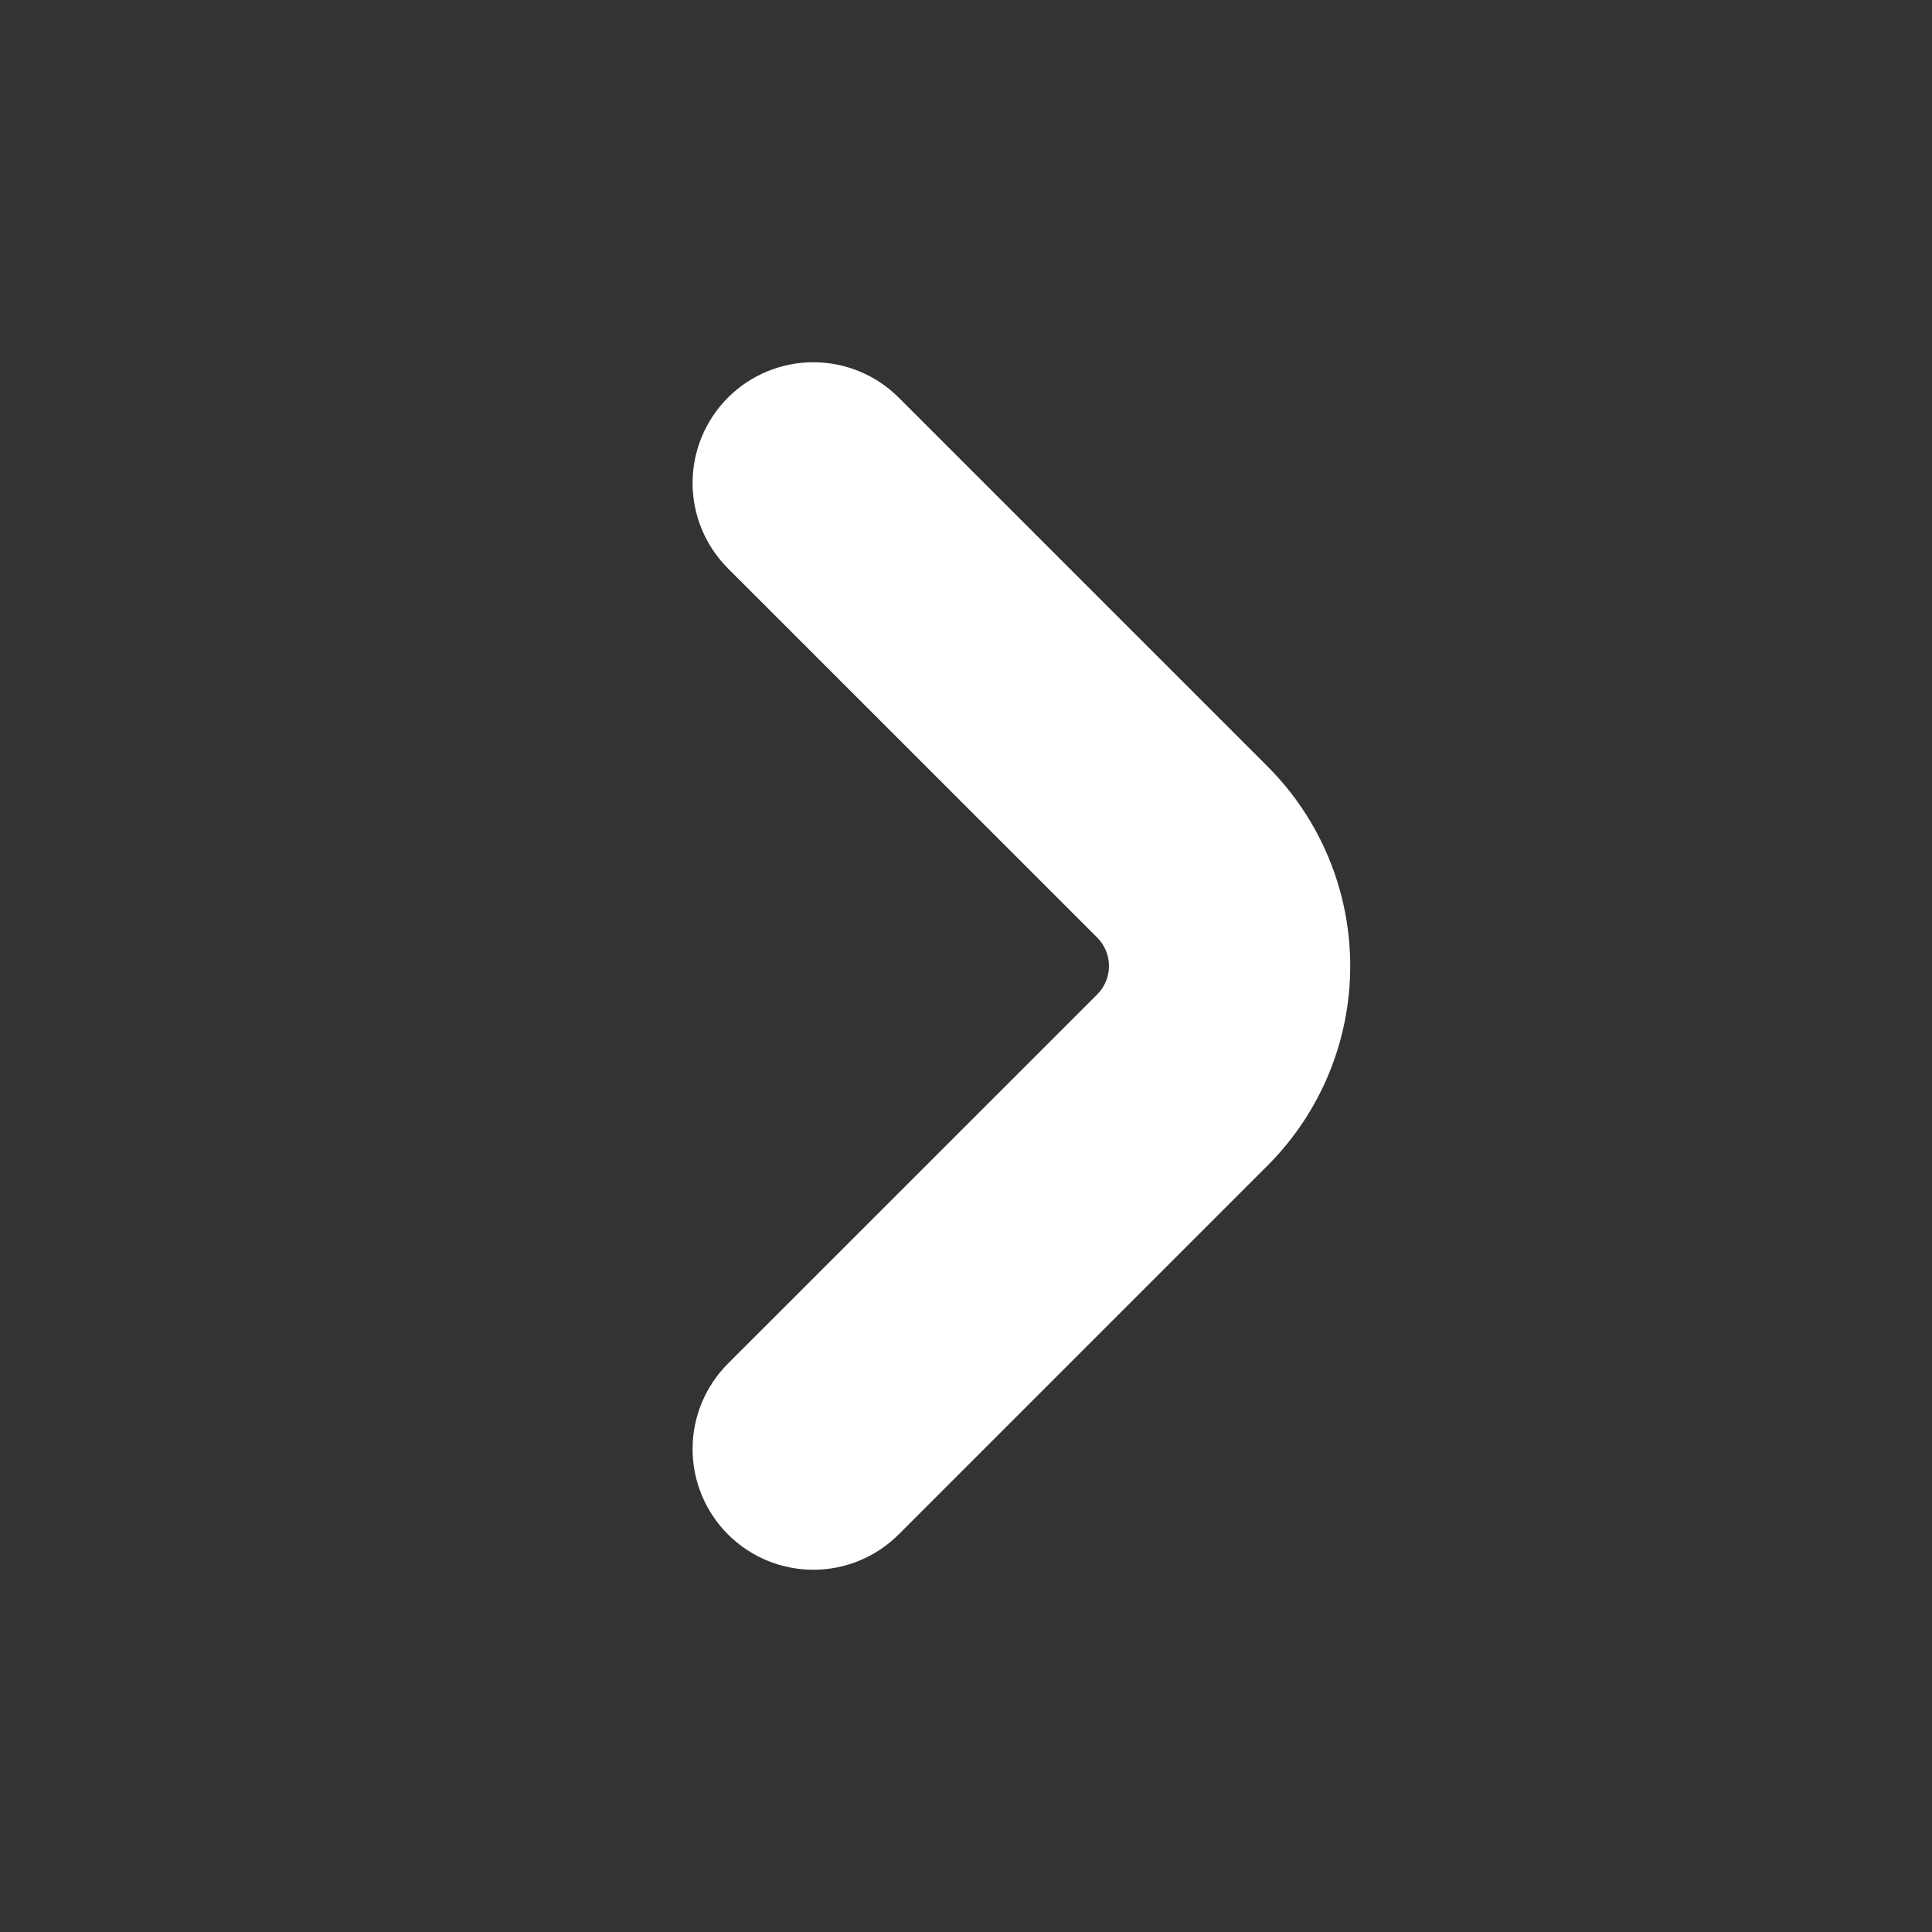 <svg width="48" height="48" viewBox="0 0 48 48" fill="none" xmlns="http://www.w3.org/2000/svg">
<rect x="0" y="0" width="48" height="48" fill="#333333" stroke="none"/>
<path d="M31.5 19.05L22.328 9.878C21.765 9.315 21.002 9 20.206 9C19.411 9 18.648 9.316 18.085 9.879C17.523 10.442 17.207 11.205 17.207 12.001C17.207 12.796 17.523 13.559 18.086 14.122L27.258 23.292C27.351 23.385 27.425 23.495 27.476 23.617C27.526 23.738 27.552 23.869 27.552 24C27.552 24.131 27.526 24.262 27.476 24.383C27.425 24.505 27.351 24.615 27.258 24.708L18.086 33.878C17.523 34.441 17.207 35.204 17.207 35.999C17.207 36.795 17.523 37.558 18.085 38.121C18.648 38.684 19.411 39 20.206 39C21.002 39.001 21.765 38.684 22.328 38.122L31.5 28.95C32.81 27.636 33.546 25.856 33.546 24C33.546 22.144 32.81 20.364 31.5 19.05Z" fill="white"/>
</svg>
